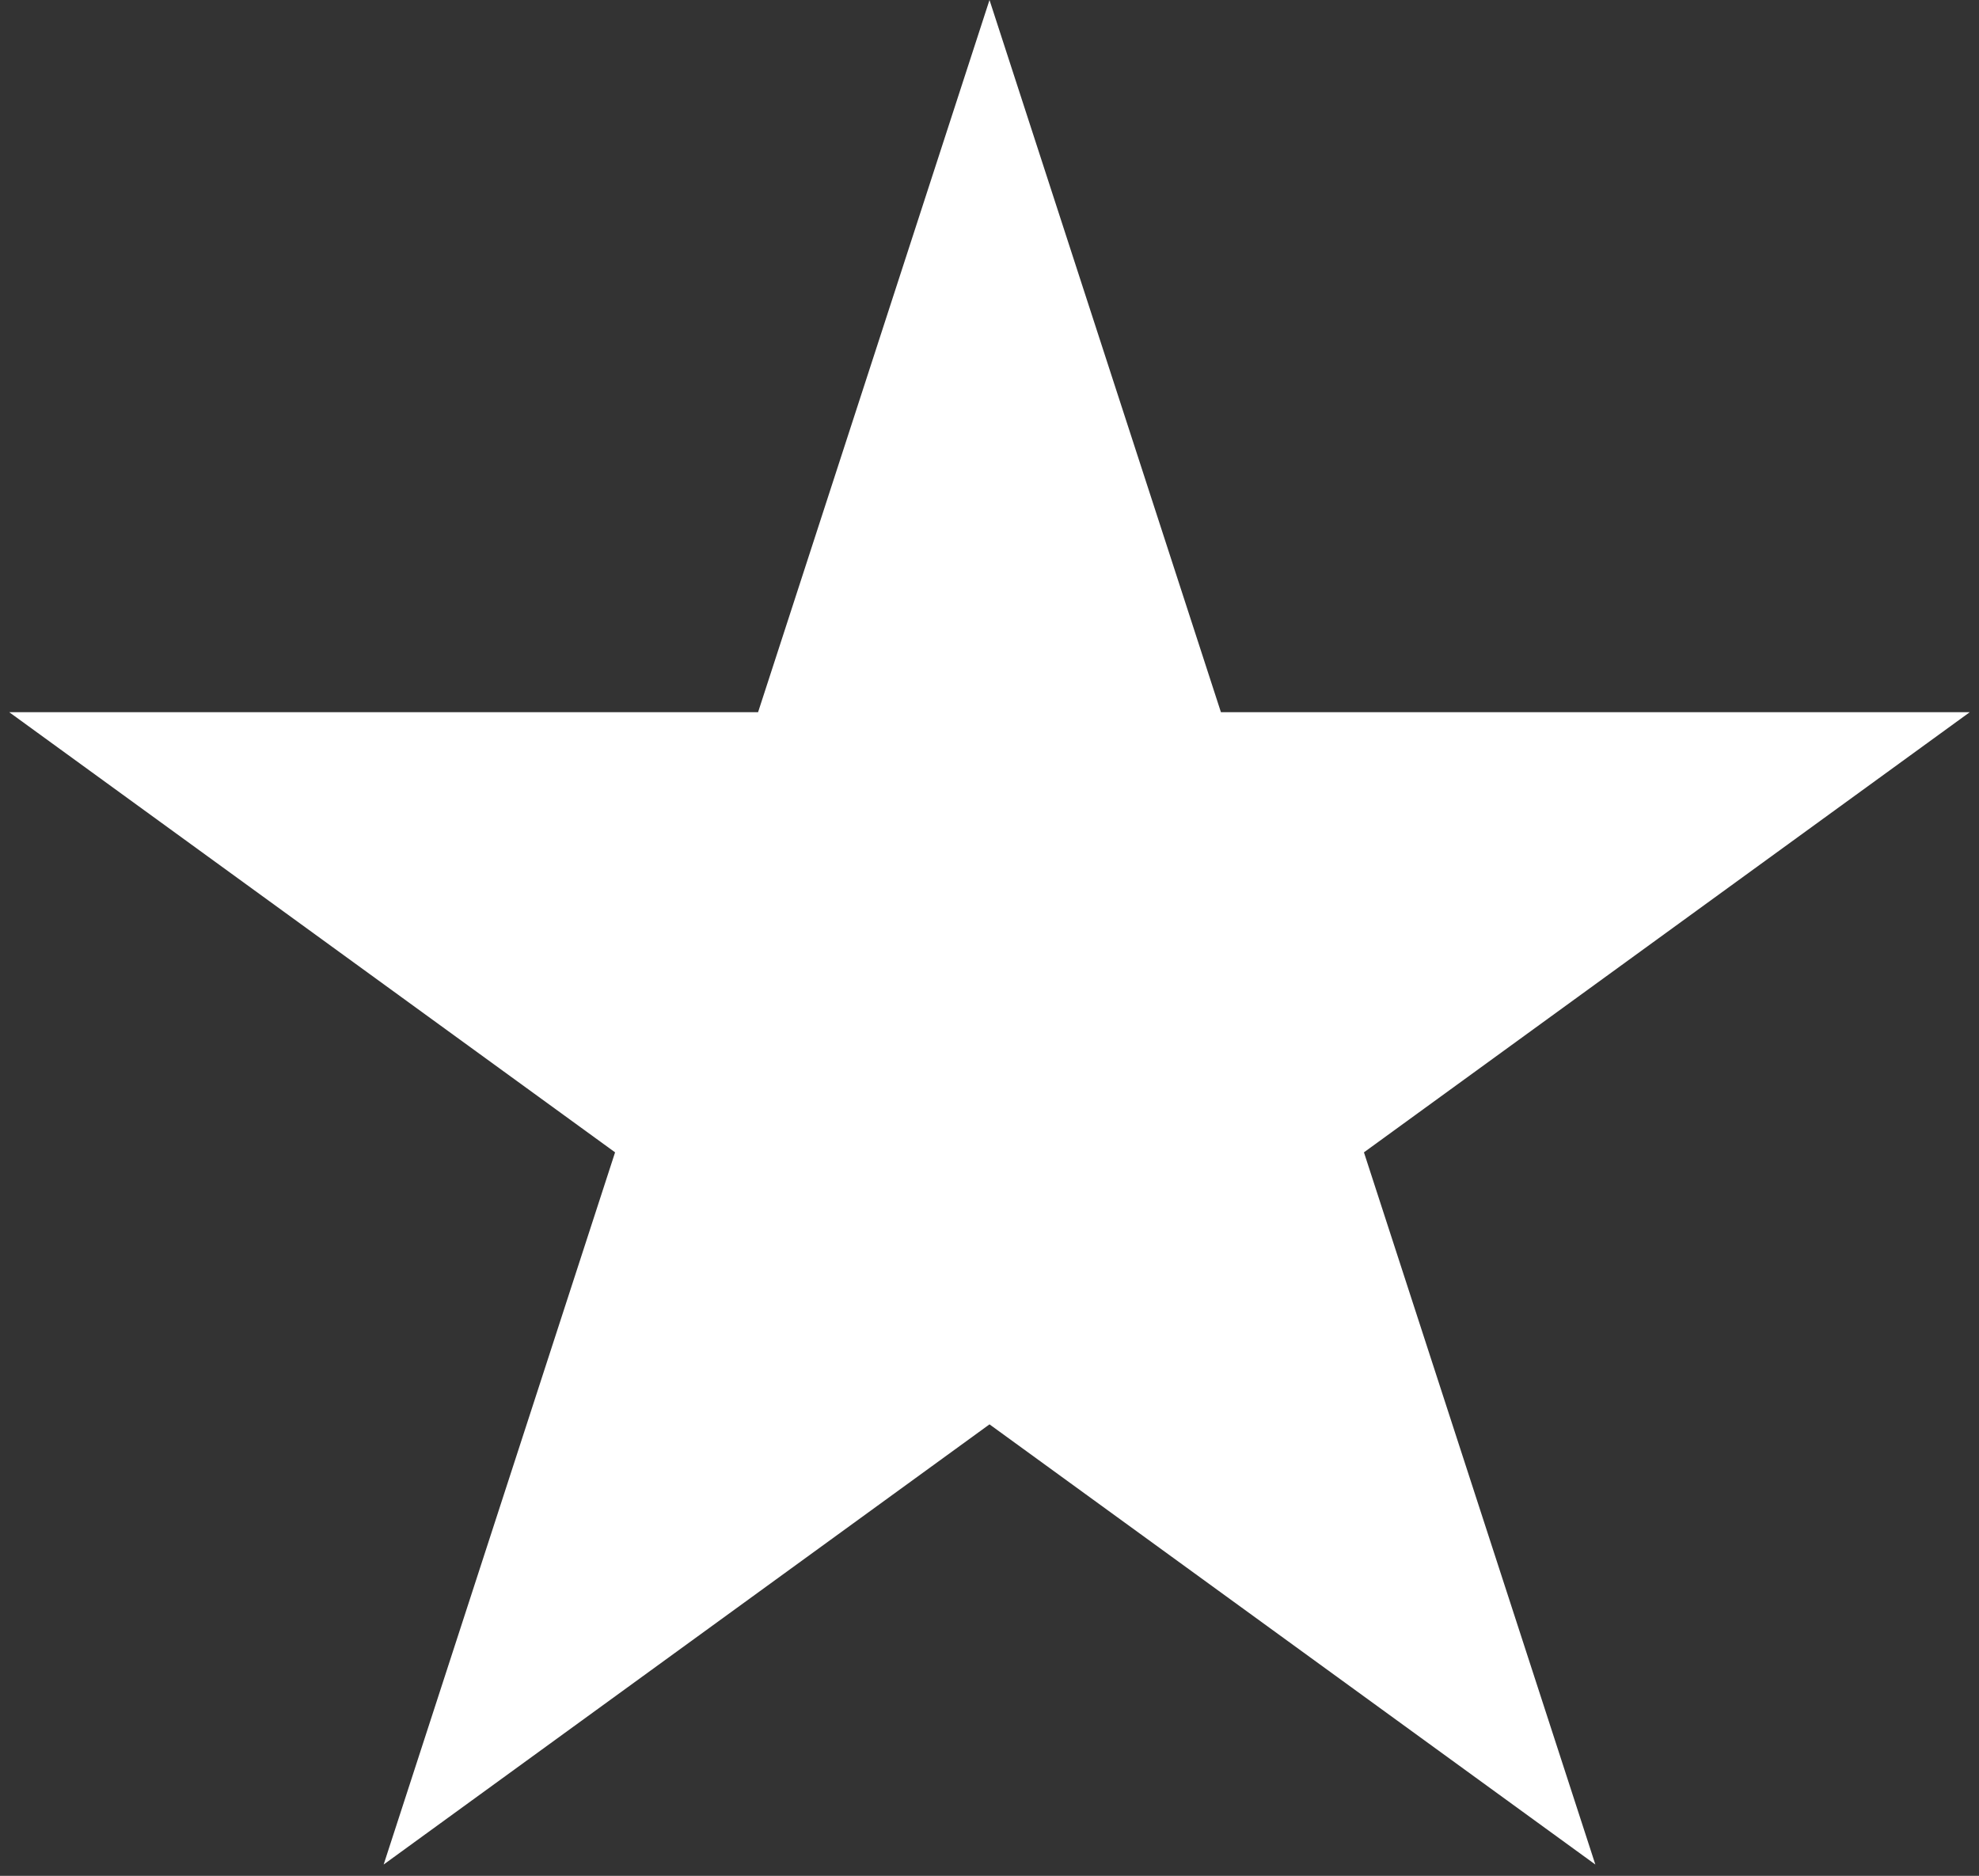 <?xml version="1.0" encoding="UTF-8"?>
<svg xmlns="http://www.w3.org/2000/svg" width="96" height="91" viewBox="0 0 96 91" fill="none">
  <rect x="0" y="0" width="96" height="91" fill="#333333" stroke="none"/>
  <g clip-path="url(#clip0_2846_41)">
    <path d="M48 0L59.226 34.549H95.553L66.164 55.902L77.389 90.451L48 69.098L18.611 90.451L29.837 55.902L0.447 34.549H36.774L48 0Z" fill="white"></path>
  </g>
  <defs>
    <clipPath id="clip0_2846_41">
      <rect width="96" height="91" fill="white"></rect>
    </clipPath>
  </defs>
</svg>

